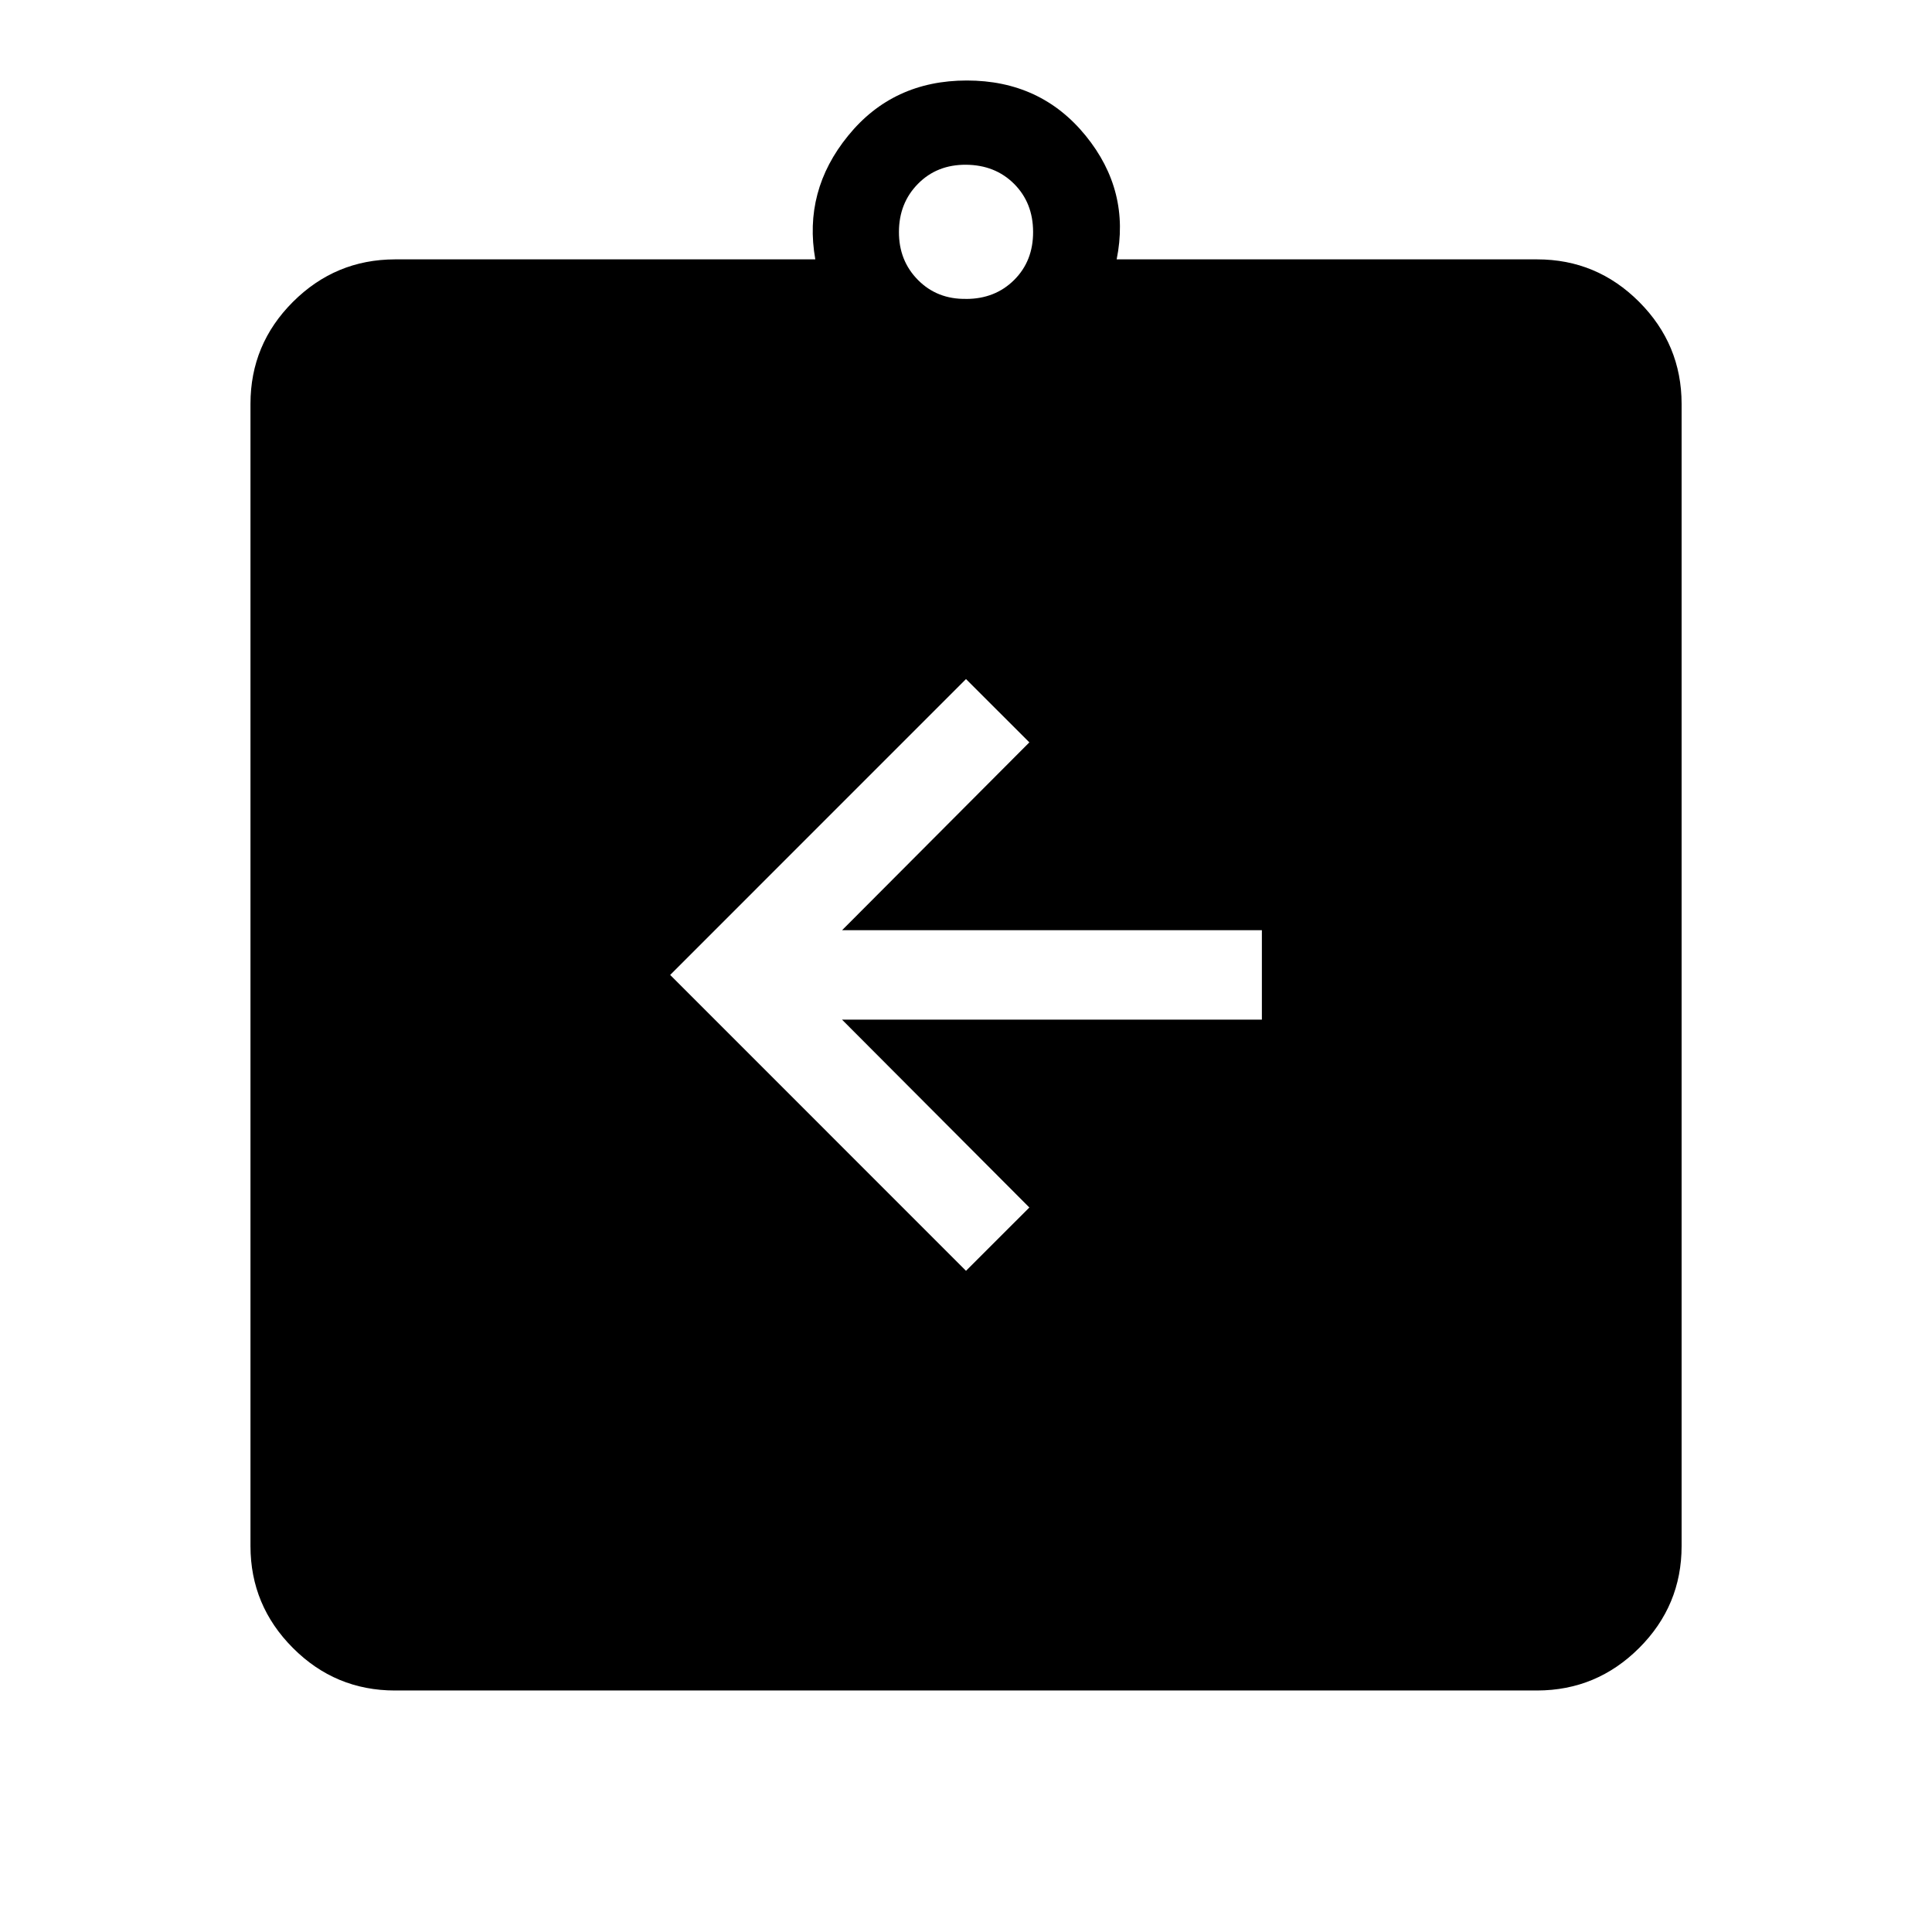 <svg height="200" width="200" xmlns:xlink="http://www.w3.org/1999/xlink" xmlns="http://www.w3.org/2000/svg" version="1.1" viewBox="0 0 1024 1024" class="icon"><path d="M512 673.557L545.579 640l-99.285-99.563h222.528v-47.403h-222.507l99.264-99.563L512 359.915l-156.8 156.821L512 673.557zM209.365 896c-21.077 0-39.125-7.509-54.101-22.528-14.976-14.997-22.485-33.003-22.507-53.973v-605.44c0-21.056 7.509-39.083 22.507-54.059 15.019-14.976 33.024-22.485 54.059-22.528h222.805c-4.288-24.192 1.493-46.059 17.408-65.557C465.365 52.416 486.379 42.667 512.448 42.667c26.112 0 47.104 9.749 62.976 29.248 15.872 19.499 21.333 41.365 16.427 65.557H814.72c21.056 0 39.061 7.509 54.059 22.528 14.976 15.019 22.485 33.024 22.507 54.037v605.397c0 21.056-7.509 39.061-22.507 54.037-15.019 14.997-33.024 22.485-54.059 22.528H209.365zM512 158.443c10.283 0 18.773-3.349 25.515-10.048 6.741-6.72 10.091-15.211 10.048-25.515-0.021-10.304-3.413-18.773-10.091-25.451-6.699-6.677-15.189-10.027-25.472-10.112-10.261-0.064-18.752 3.307-25.451 10.112-6.699 6.784-10.069 15.275-10.091 25.451-0.043 10.176 3.328 18.688 10.091 25.515 6.763 6.827 15.253 10.176 25.451 10.027z"></path></svg>